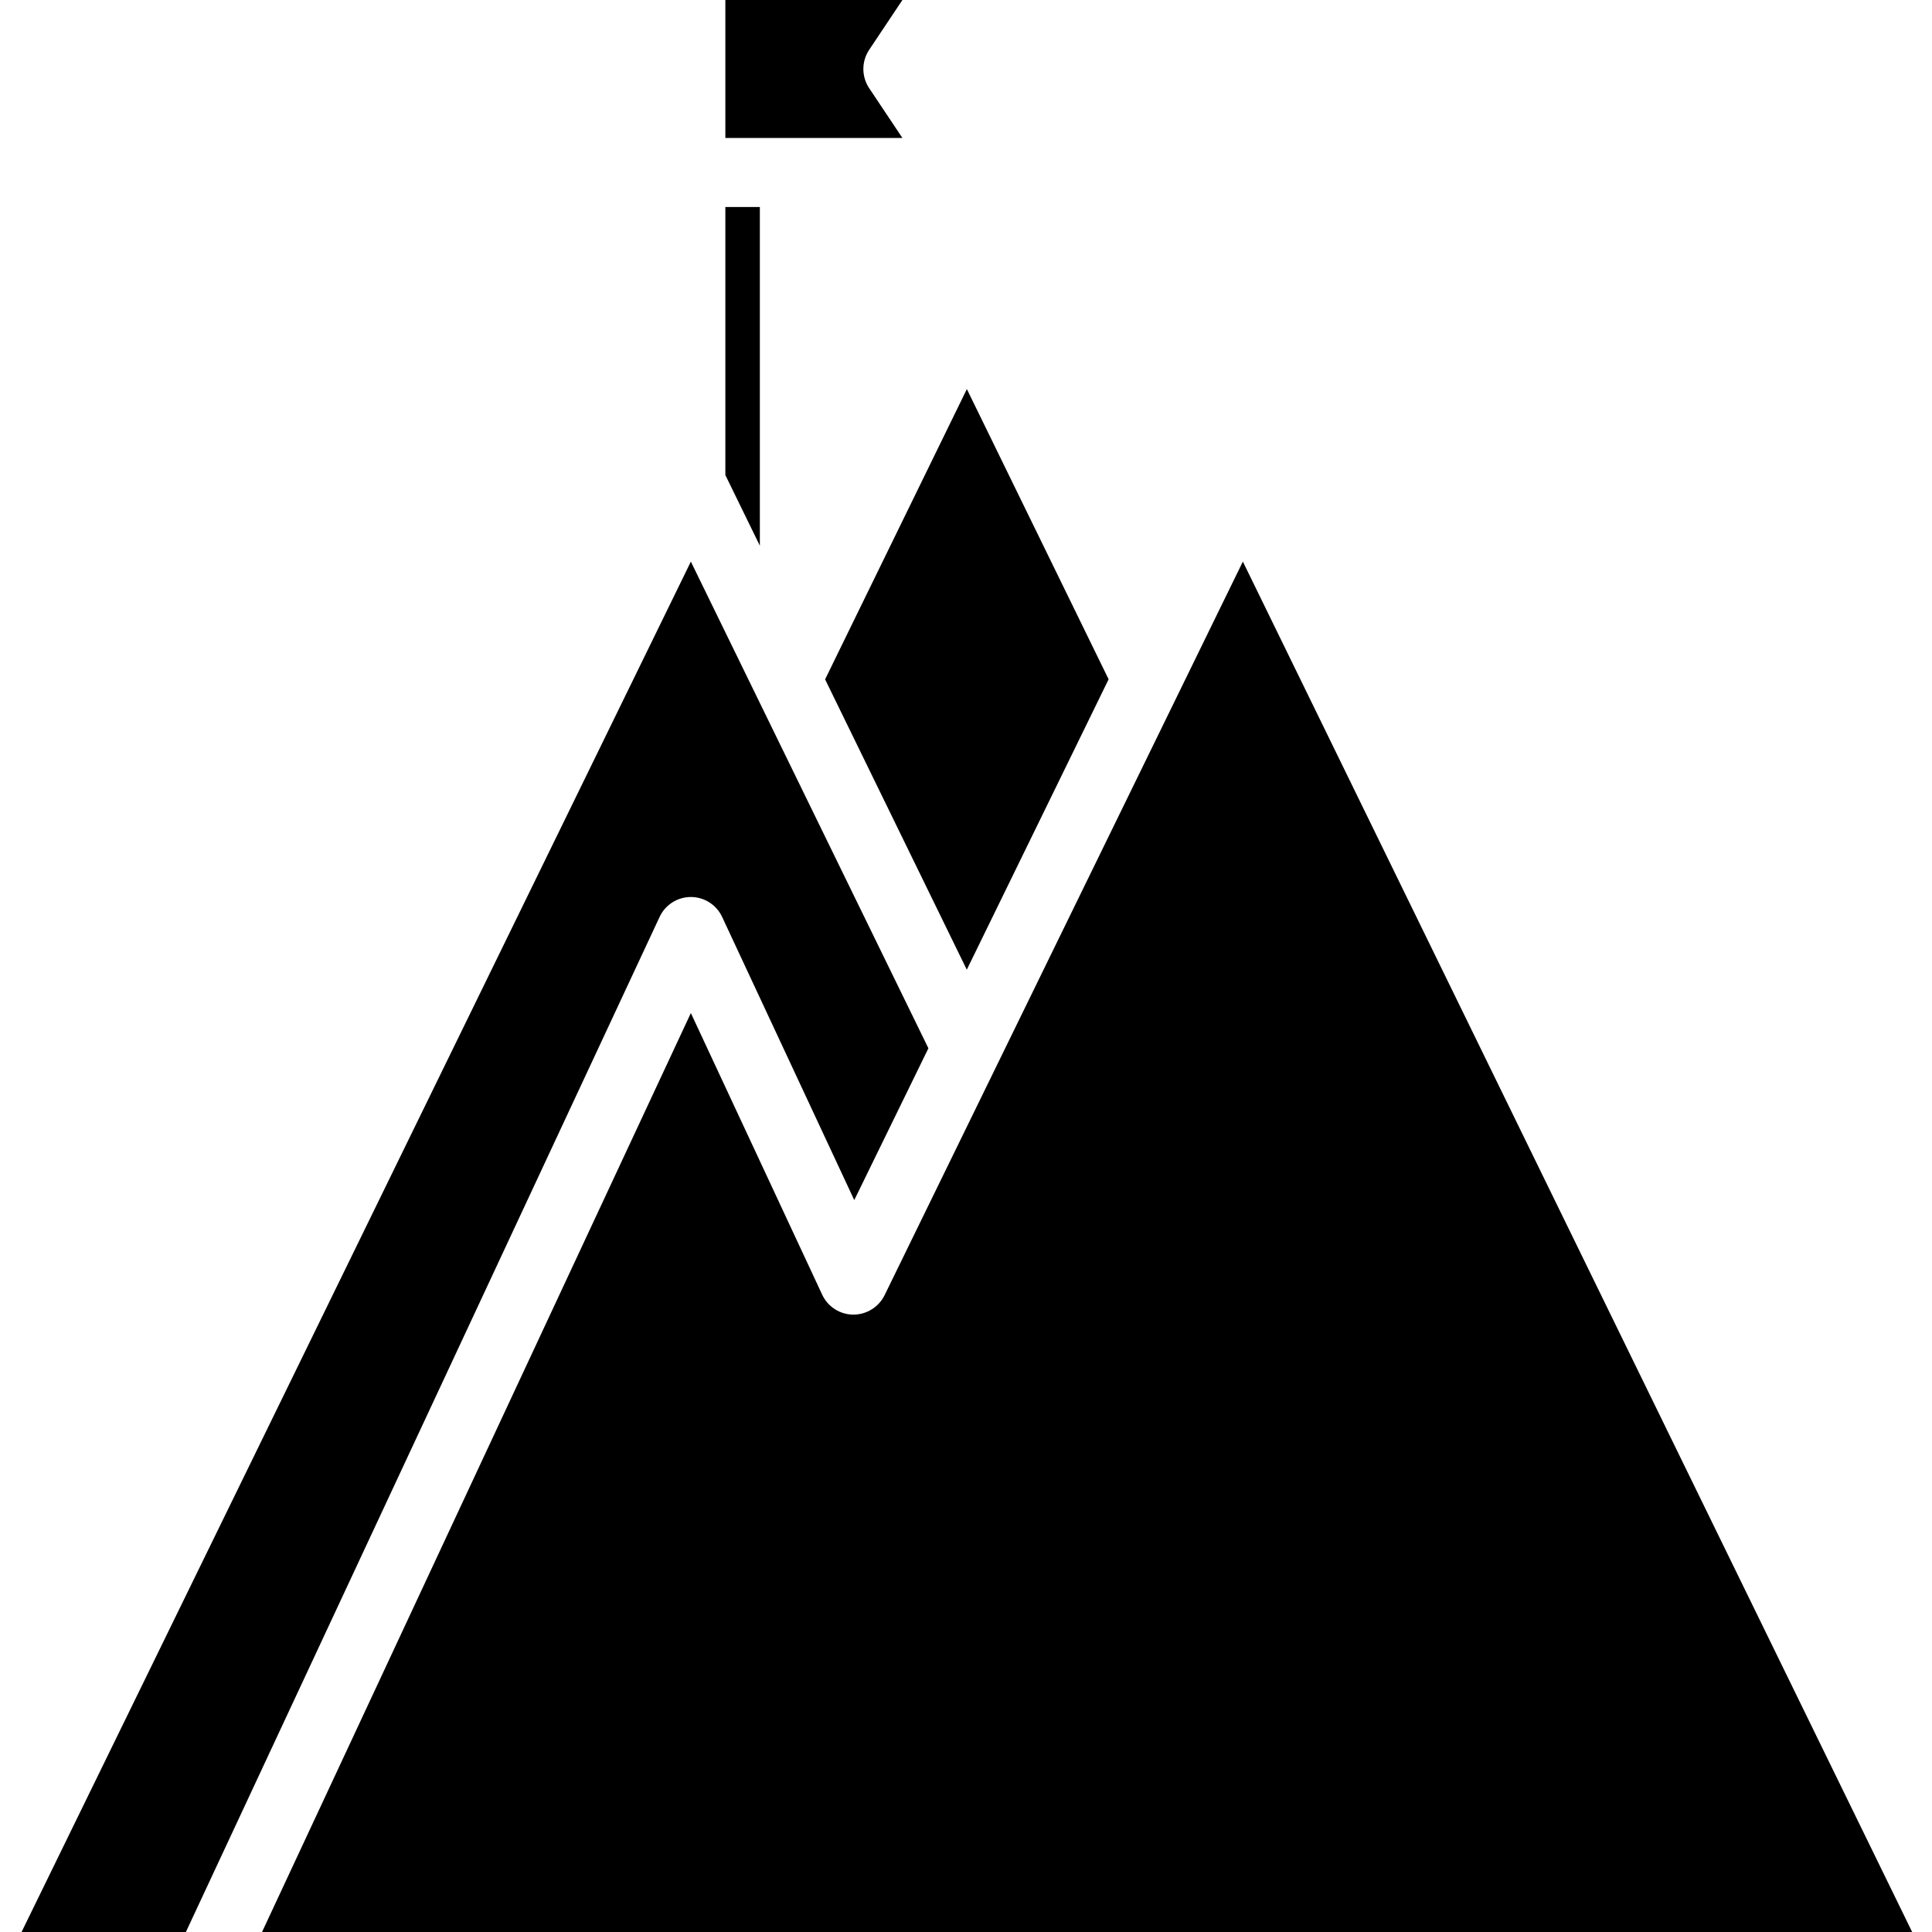 <?xml version="1.0" encoding="UTF-8"?> <svg xmlns="http://www.w3.org/2000/svg" height="448pt" viewBox="-5 0 448 448" width="448pt"><path d="m219.184 224.855 32.887-67.336-32.871-67.297-32.871 67.312zm0 0"></path><path d="m171.199 48h-8v62.16l8 16.383zm0 0"></path><path d="m196.543 20.441c-1.793-2.691-1.793-6.191 0-8.883l7.715-11.559h-41.059v32h41.059zm0 0"></path><path d="m155.199 208c3.109 0 5.934 1.801 7.25 4.617l30.641 65.664 17.191-35.203-55.082-112.848-155.199 317.77h38.105l109.848-235.383c1.312-2.816 4.141-4.617 7.246-4.617zm0 0"></path><path d="m283.199 130.223-83.086 170.129c-1.367 2.754-4.18 4.496-7.258 4.488-3.09-.02-5.891-1.816-7.199-4.617l-30.457-65.312-99.438 213.09h382.637zm0 0"></path></svg> 